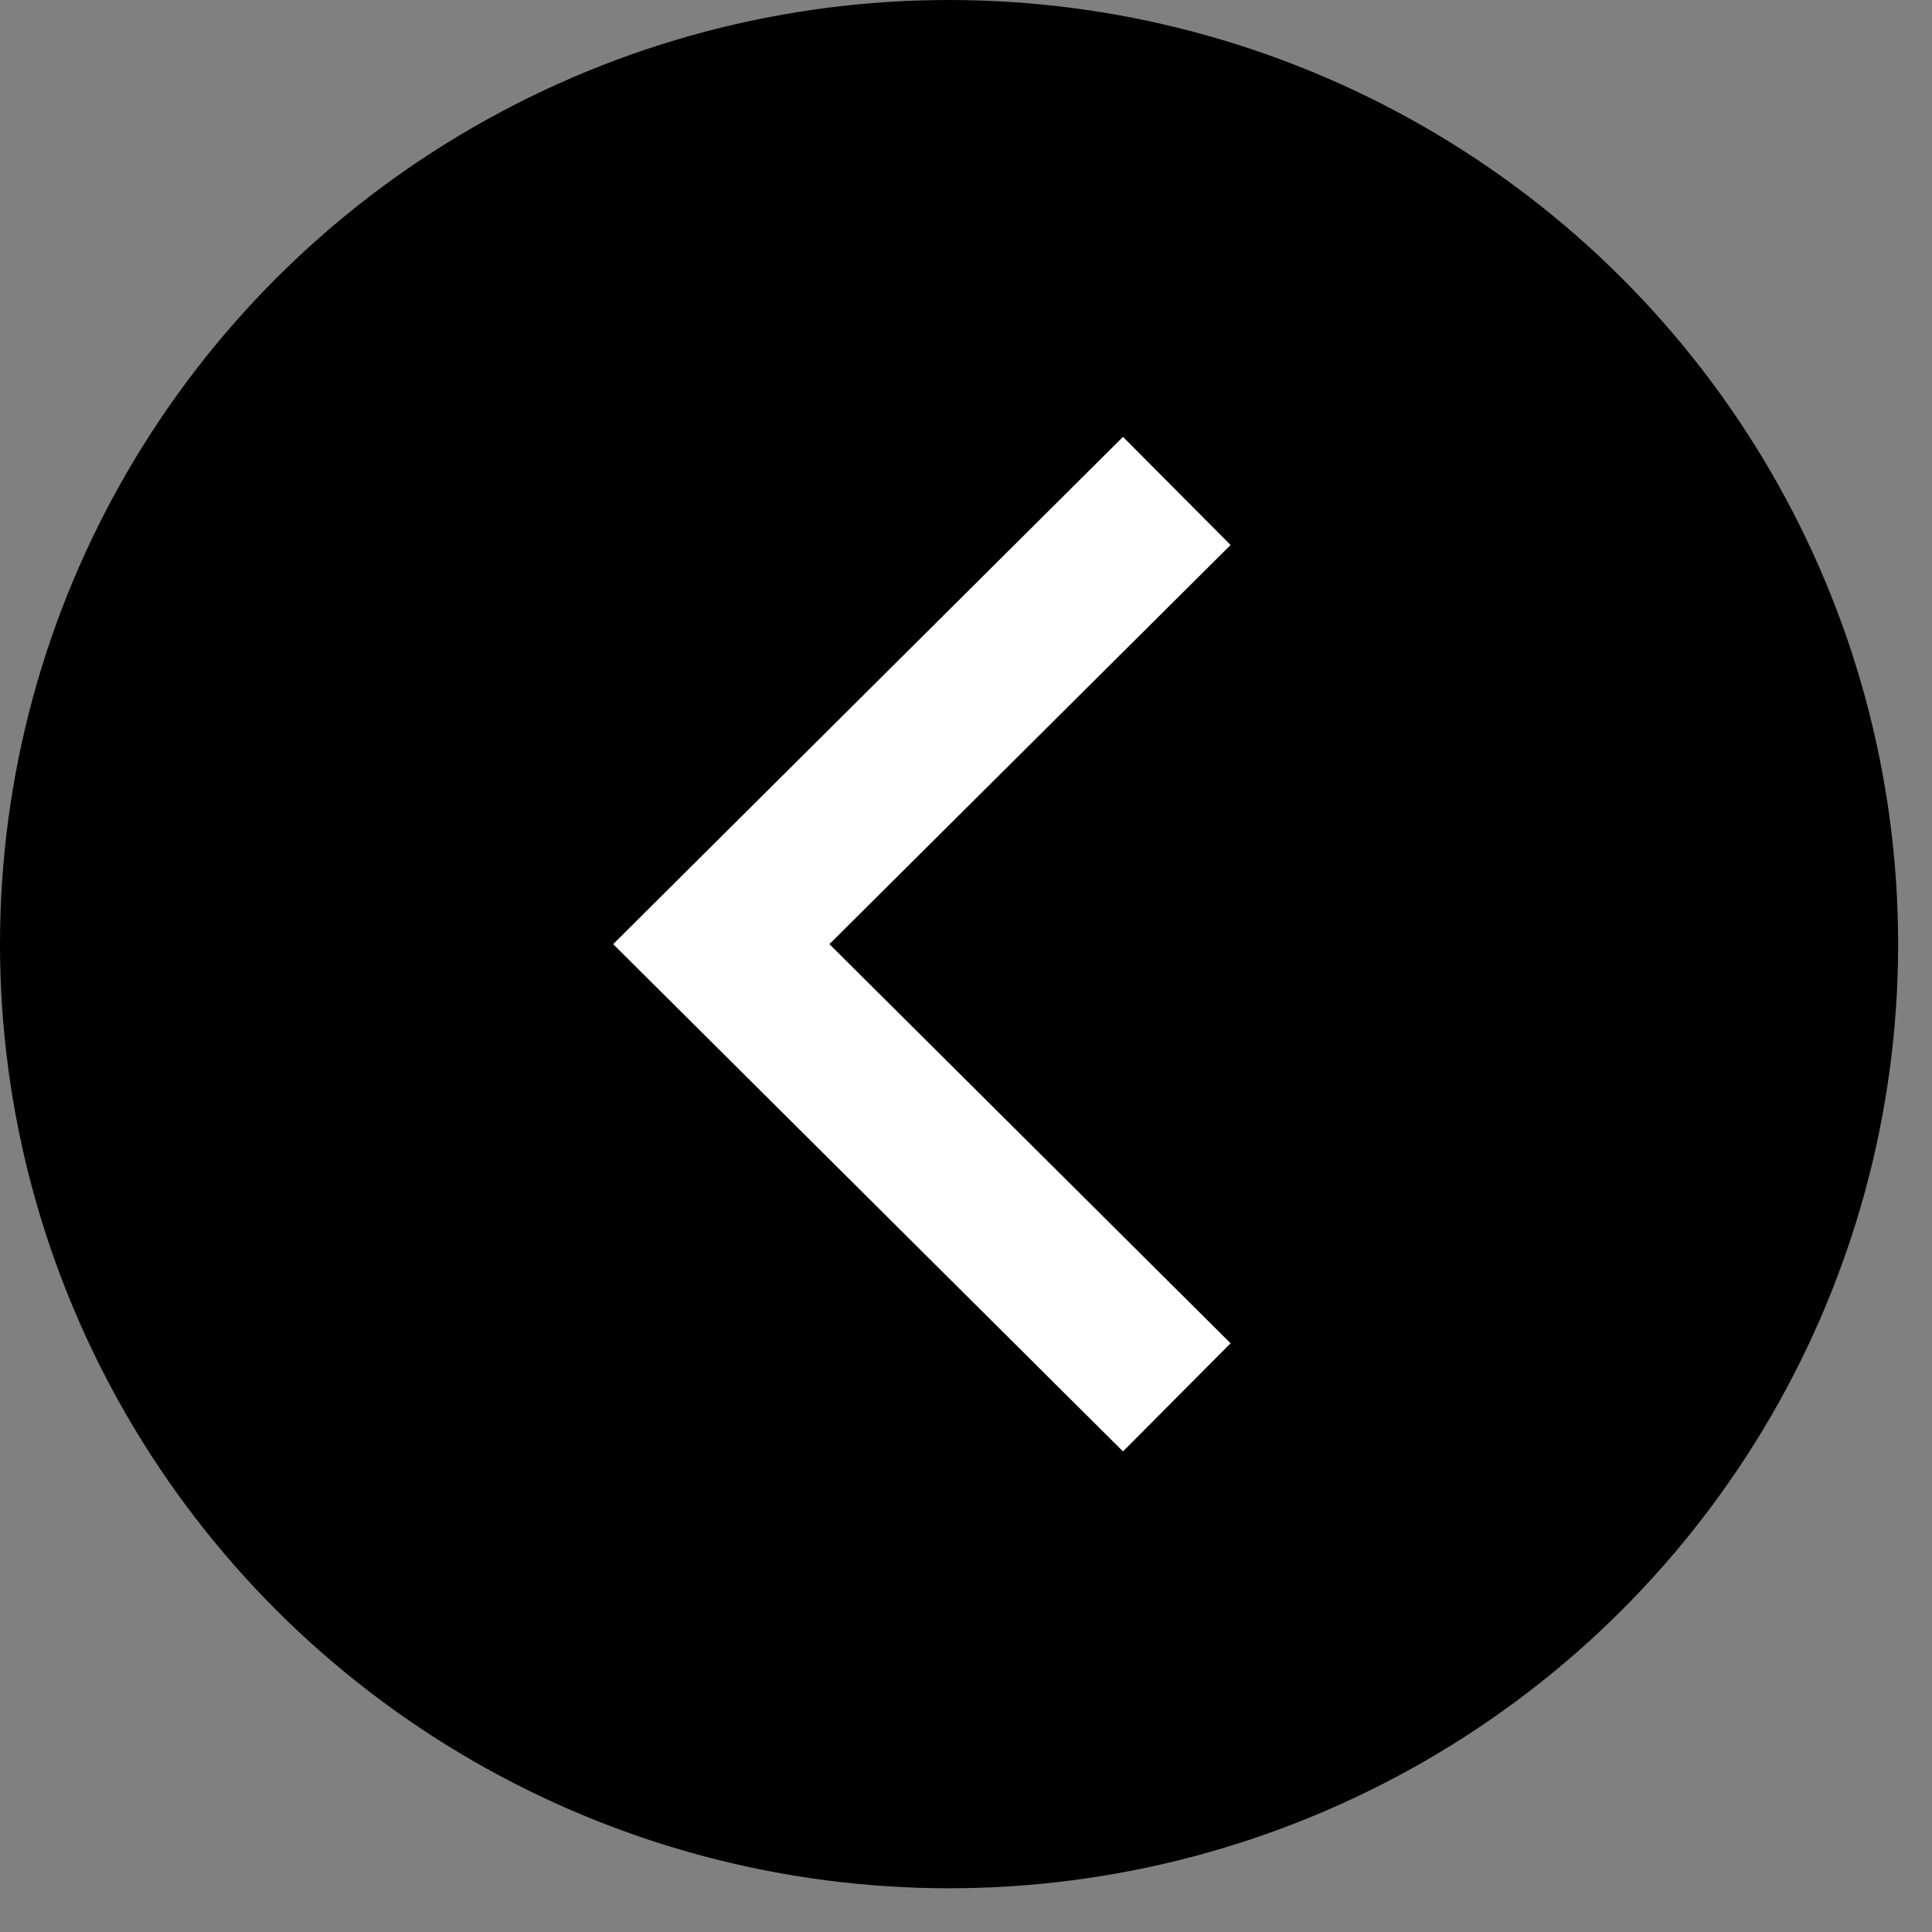<svg width="38" height="38" viewBox="0 0 38 38" fill="none" xmlns="http://www.w3.org/2000/svg">
<rect x="0" y="0" width="38" height="38" fill="#808080" stroke="none"/>
<ellipse cx="18.667" cy="18.57" rx="18.667" ry="18.57" transform="rotate(180 18.667 18.57)" fill="black"/>
<path d="M23.146 27.484L14.187 18.57L23.146 9.656" stroke="white" stroke-width="3"/>
</svg>
